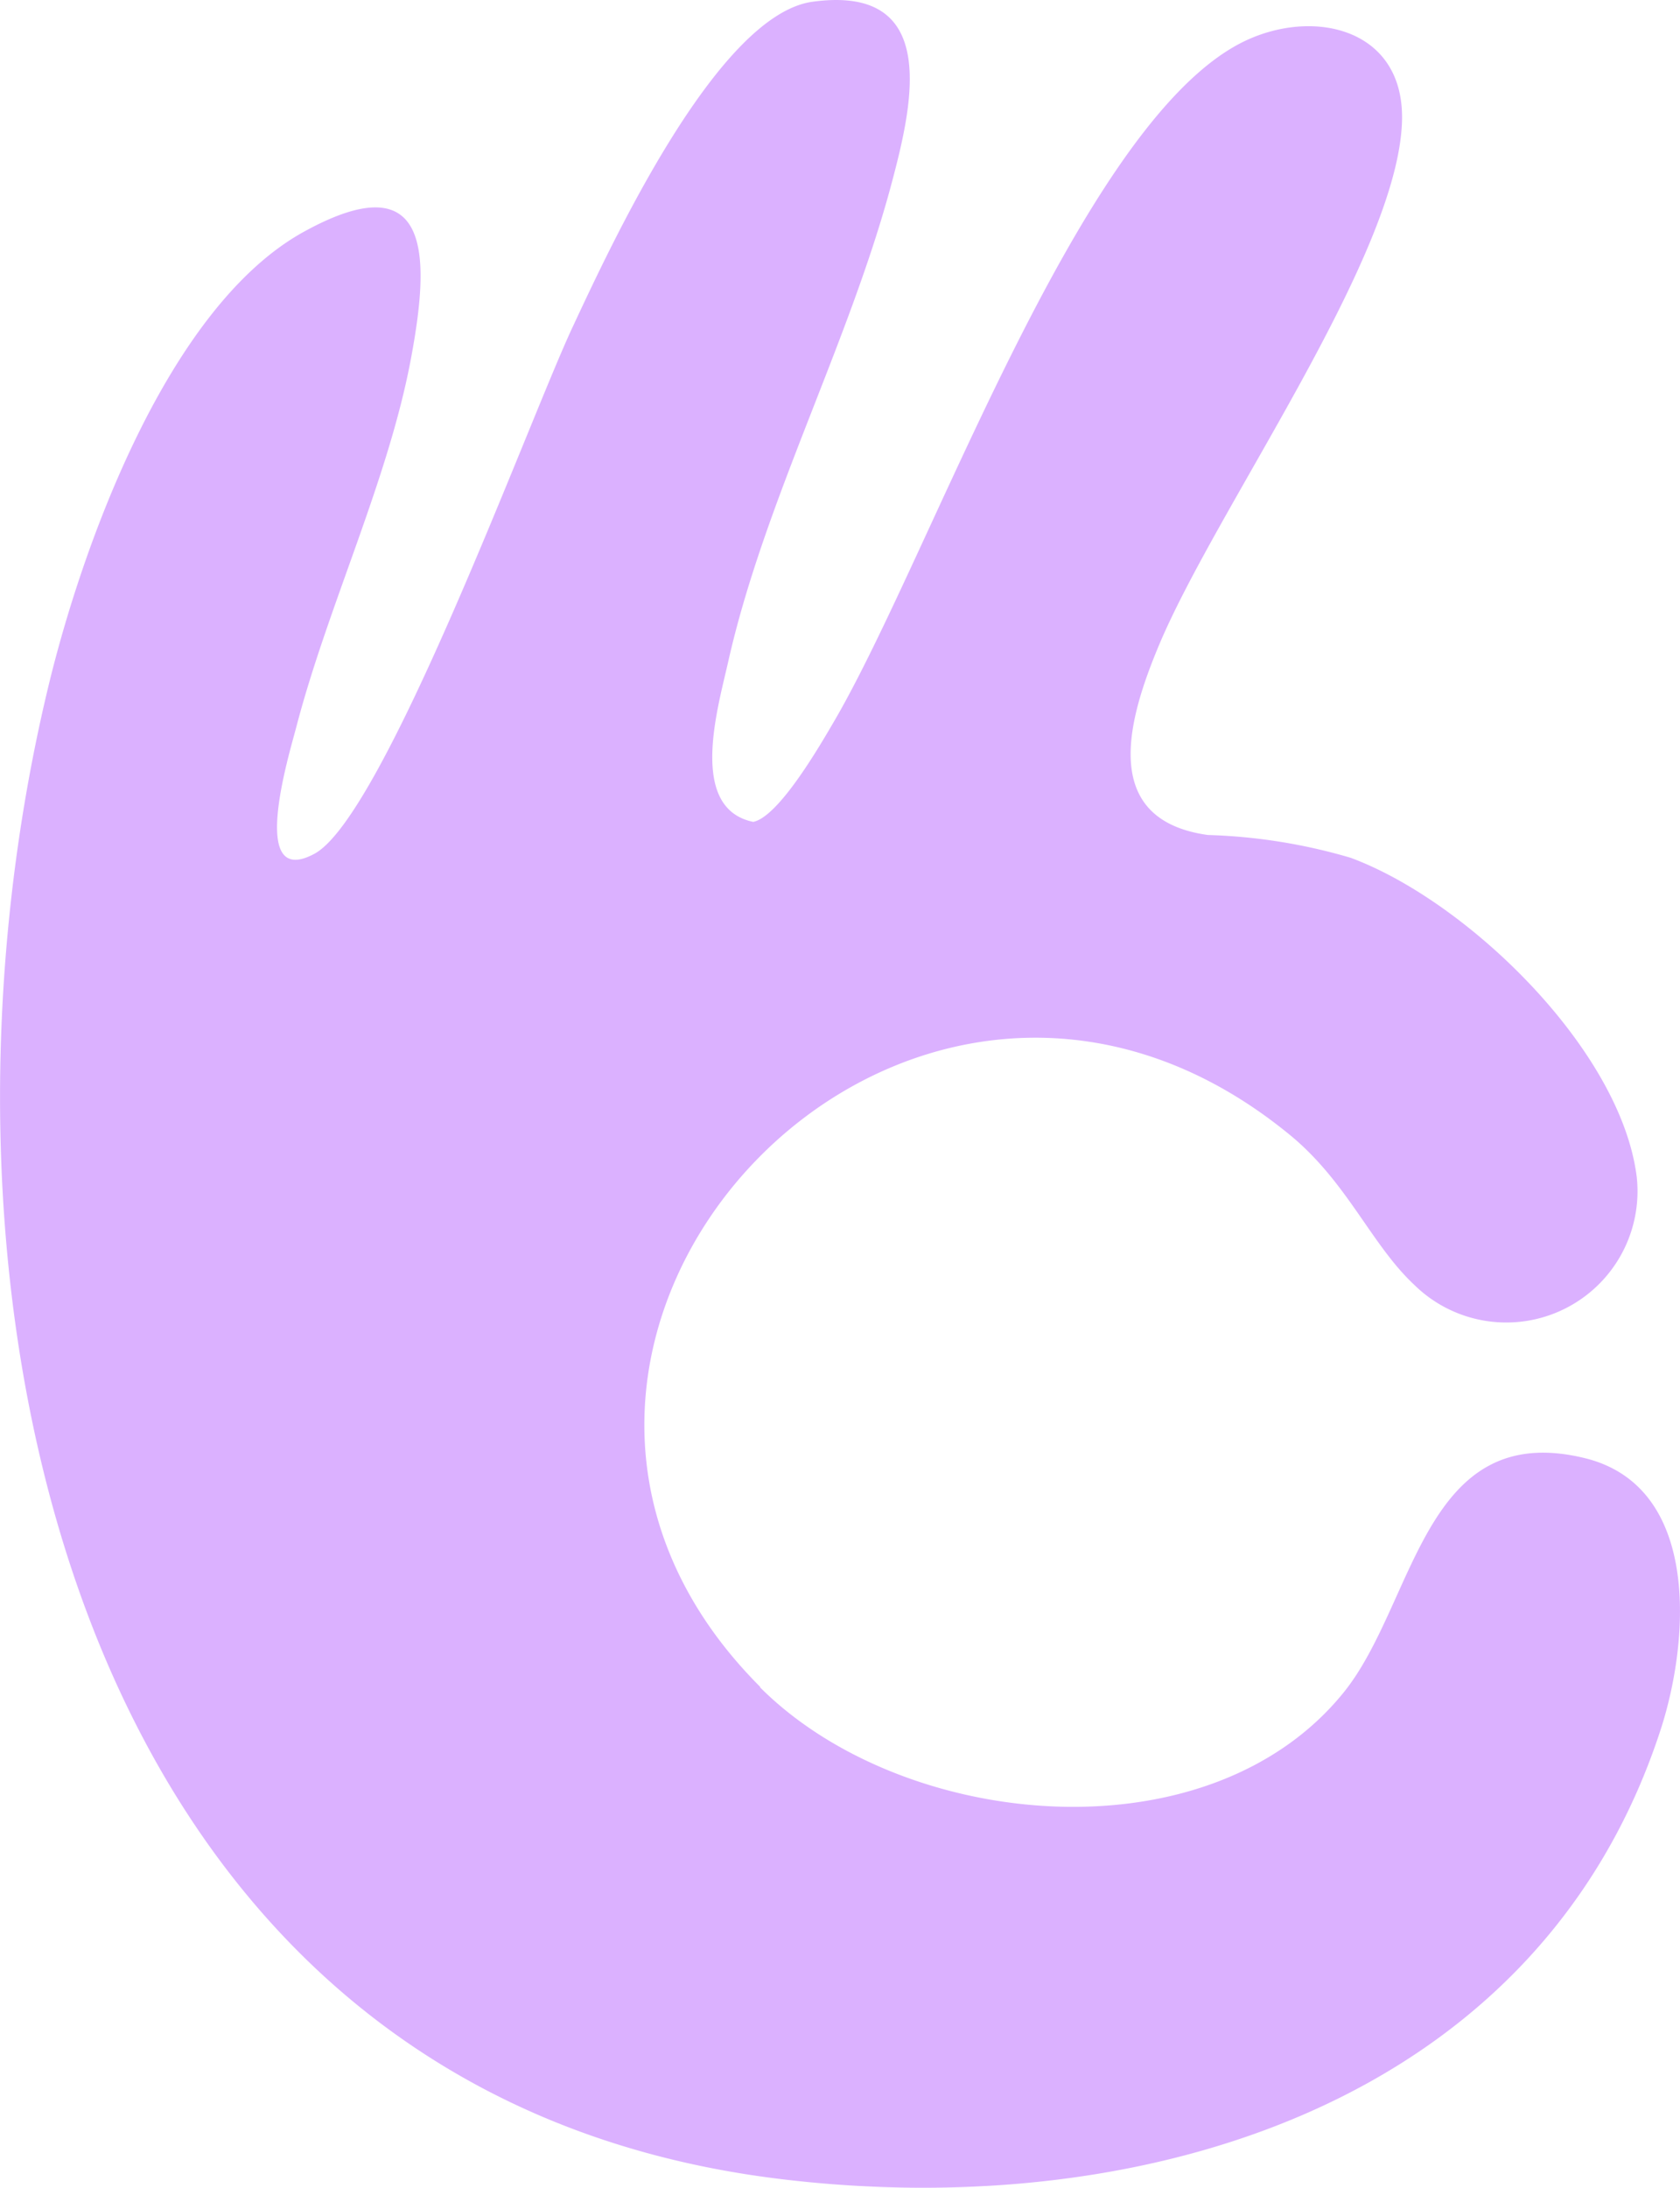 <?xml version="1.0" encoding="UTF-8"?> <svg xmlns="http://www.w3.org/2000/svg" width="36.943" height="48.095" viewBox="0 0 36.943 48.095"><path id="icon-logo" d="M48.563,44.507c3.143,3.145,9.849,3.805,12.834.115,1.59-1.966,1.752-6.016,5.3-5.153,2.558.623,2.306,4.013,1.674,5.962-2.685,8.262-11.408,10.849-19.347,9.888C33.23,53.41,29.77,35.652,32.9,22.565c.755-3.165,2.651-8.411,5.631-10.054,2.879-1.587,2.755.649,2.359,2.777-.5,2.682-1.831,5.451-2.525,8.116-.154.59-1.067,3.569.4,2.78,1.533-.826,4.7-9.481,5.667-11.556.845-1.806,3.185-6.886,5.288-7.175,2.814-.385,2.2,2.255,1.741,3.979-.935,3.516-2.808,7.015-3.6,10.543-.233,1.031-.876,3.21.553,3.508.573-.115,1.5-1.733,1.811-2.266,2.106-3.645,5.271-12.756,8.757-14.772,1.55-.9,3.727-.506,3.7,1.584-.042,2.977-4.1,8.574-5.358,11.6-.646,1.553-1.331,3.805,1.087,4.142a12.352,12.352,0,0,1,3.137.5c2.564.946,5.943,4.213,6.294,7.013a2.886,2.886,0,0,1-4.895,2.373c-.946-.885-1.469-2.255-2.73-3.291C51.754,25.421,41.048,36.972,48.569,44.5Z" transform="translate(-31.851 -7.415)" fill="#dbb1ff"></path></svg> 